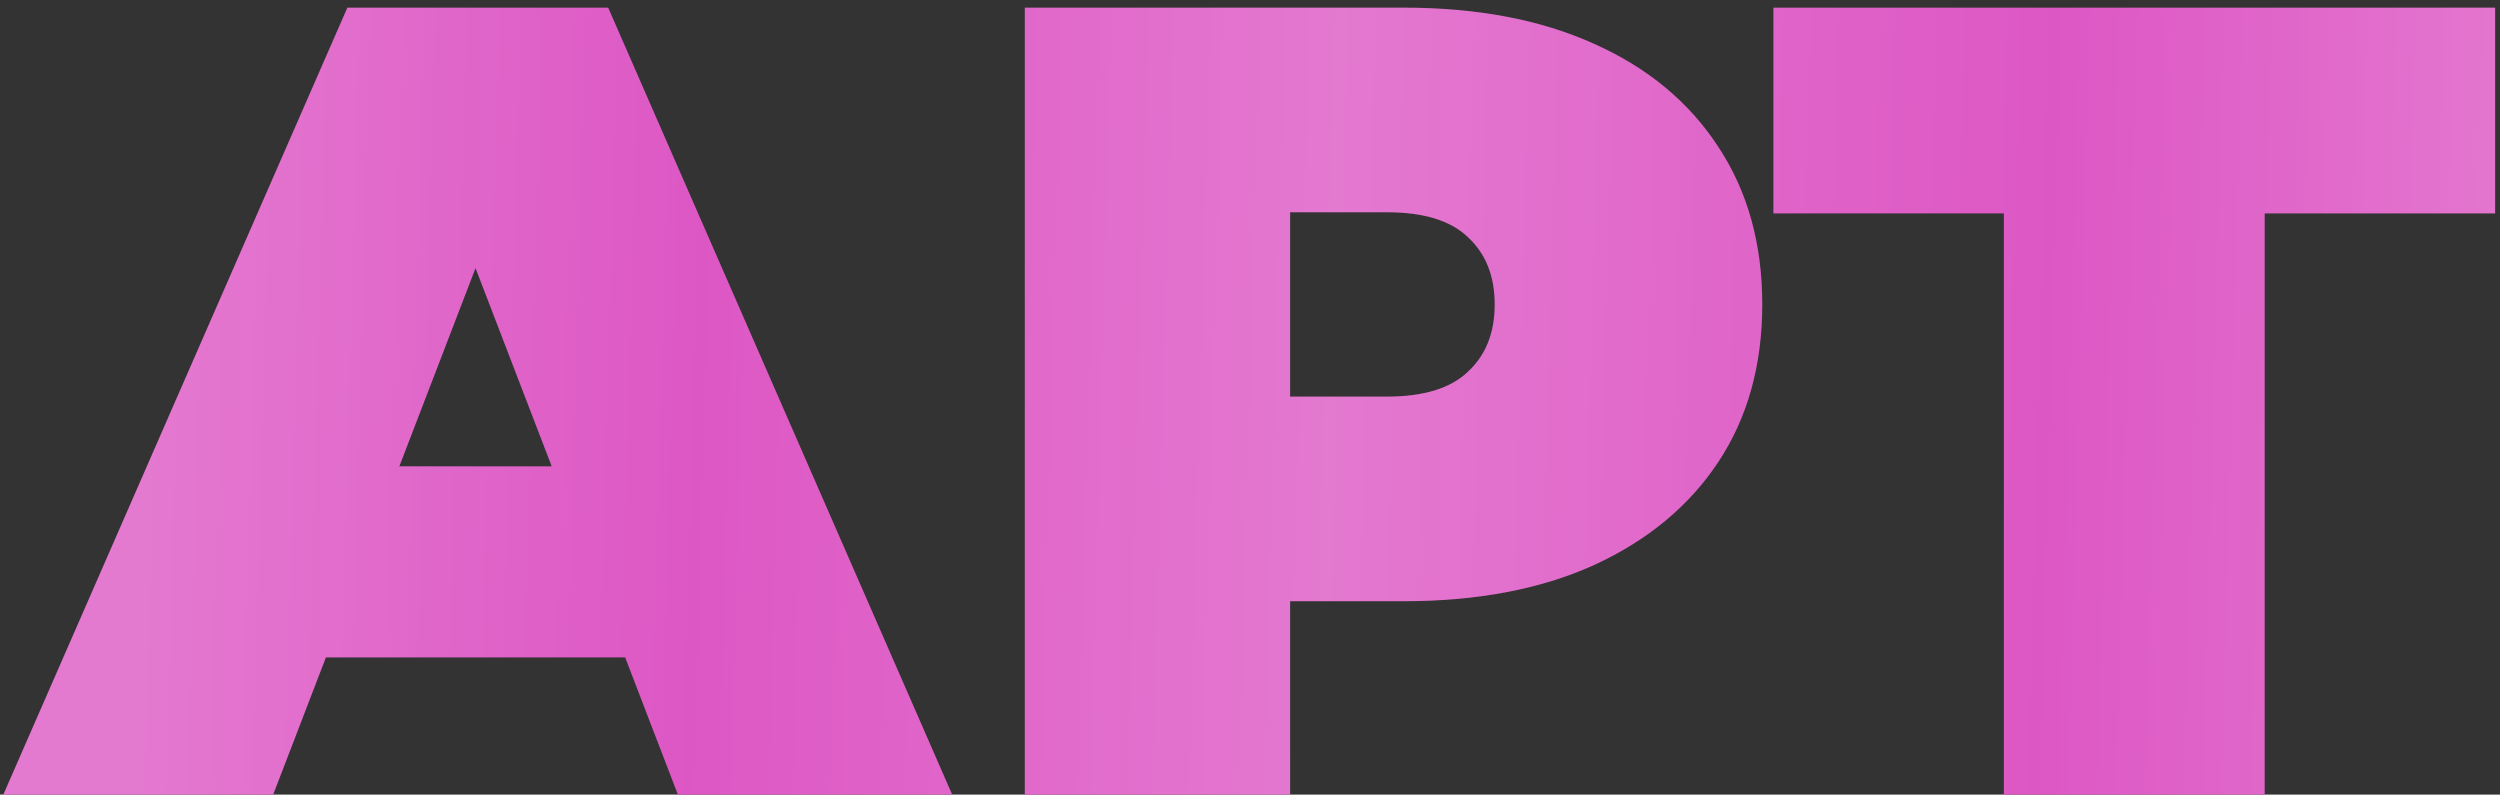 <?xml version="1.0" encoding="UTF-8"?> <svg xmlns="http://www.w3.org/2000/svg" width="258" height="82" viewBox="0 0 258 82" fill="none"><rect x="0" y="0" width="258" height="82" fill="#333333" stroke="none"/><path d="M0.348 82L35.849 0.79H62.764L98.264 82H69.957L43.737 13.784H54.411L28.192 82H0.348ZM21.463 67.846L28.424 48.124H65.78L72.741 67.846H21.463ZM105.76 82V0.79H144.857C152.436 0.79 158.972 2.027 164.463 4.502C170.032 6.977 174.324 10.535 177.341 15.176C180.357 19.739 181.865 25.153 181.865 31.418C181.865 37.682 180.357 43.096 177.341 47.66C174.324 52.223 170.032 55.781 164.463 58.333C158.972 60.808 152.436 62.045 144.857 62.045H120.958L133.139 50.328V82H105.76ZM133.139 53.344L120.958 40.931H143.117C146.906 40.931 149.691 40.08 151.47 38.379C153.326 36.677 154.254 34.357 154.254 31.418C154.254 28.479 153.326 26.158 151.47 24.457C149.691 22.755 146.906 21.904 143.117 21.904H120.958L133.139 9.491V53.344ZM206.798 82V16.104L212.715 22.02H183.016V0.79H257.497V22.02H227.797L233.714 16.104V82H206.798Z" fill="#DD57C4"></path><path d="M0.348 82L35.849 0.79H62.764L98.264 82H69.957L43.737 13.784H54.411L28.192 82H0.348ZM21.463 67.846L28.424 48.124H65.78L72.741 67.846H21.463ZM105.76 82V0.79H144.857C152.436 0.79 158.972 2.027 164.463 4.502C170.032 6.977 174.324 10.535 177.341 15.176C180.357 19.739 181.865 25.153 181.865 31.418C181.865 37.682 180.357 43.096 177.341 47.66C174.324 52.223 170.032 55.781 164.463 58.333C158.972 60.808 152.436 62.045 144.857 62.045H120.958L133.139 50.328V82H105.76ZM133.139 53.344L120.958 40.931H143.117C146.906 40.931 149.691 40.08 151.47 38.379C153.326 36.677 154.254 34.357 154.254 31.418C154.254 28.479 153.326 26.158 151.47 24.457C149.691 22.755 146.906 21.904 143.117 21.904H120.958L133.139 9.491V53.344ZM206.798 82V16.104L212.715 22.02H183.016V0.79H257.497V22.02H227.797L233.714 16.104V82H206.798Z" fill="url(#paint0_linear_470_135)" fill-opacity="0.2"></path><defs><linearGradient id="paint0_linear_470_135" x1="17.159" y1="-19.321" x2="263.015" y2="-12.546" gradientUnits="userSpaceOnUse"><stop stop-color="white"></stop><stop offset="0.23" stop-color="white" stop-opacity="0"></stop><stop offset="0.495" stop-color="white"></stop><stop offset="0.795" stop-color="white" stop-opacity="0"></stop><stop offset="1" stop-color="white"></stop></linearGradient></defs></svg> 